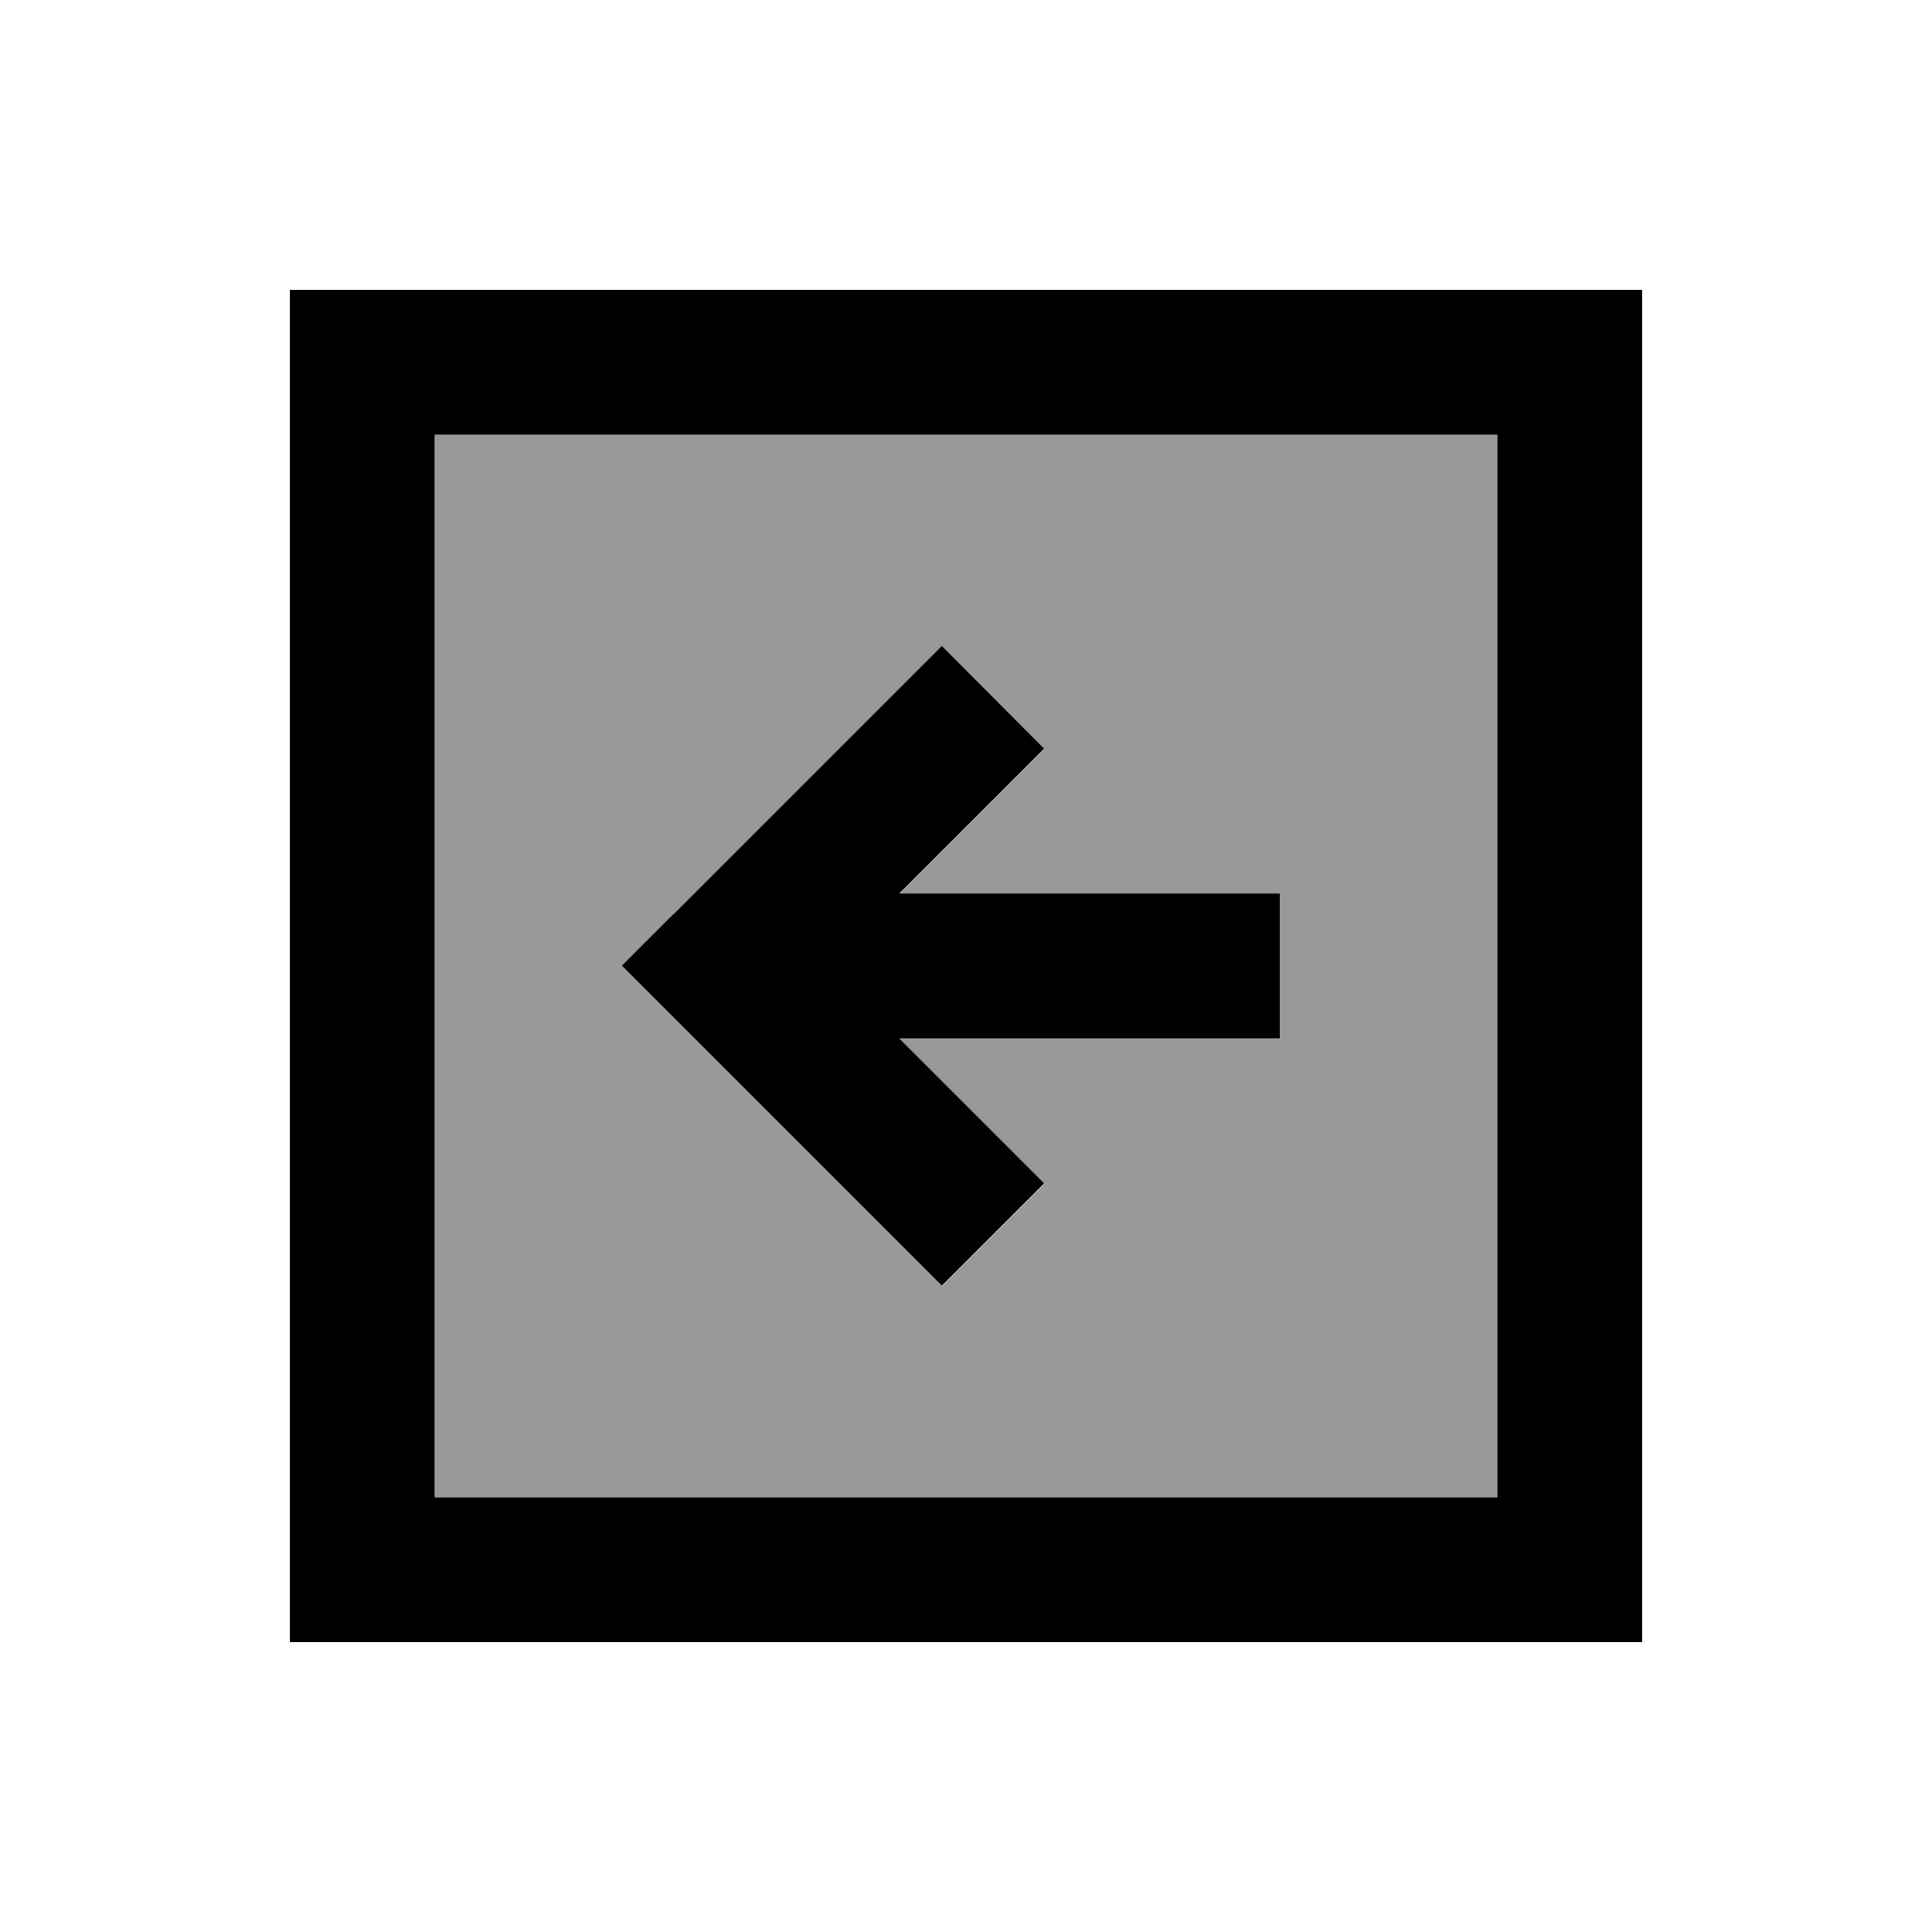 <svg xmlns="http://www.w3.org/2000/svg" viewBox="0 0 640 640"><!--! Font Awesome Pro 7.1.0 by @fontawesome - https://fontawesome.com License - https://fontawesome.com/license (Commercial License) Copyright 2025 Fonticons, Inc. --><path opacity=".4" fill="currentColor" d="M144 144L496 144L496 496L144 496L144 144zM206.1 320C208.2 322.1 237.9 351.8 295.1 409L312.1 426L346 392.1C337 383.1 321 367.1 298 344.1L424.1 344.1L424.1 296.1C421.1 296.1 379.1 296.1 298 296.1C321 273.1 337 257.1 346 248.1L312 214.1C309.9 216.2 280.2 245.9 223 303.1L206 320.1z"/><path fill="currentColor" d="M144 144L144 496L496 496L496 144L144 144zM96 96L544 96L544 544L96 544L96 96zM223 303C280.2 245.8 309.8 216.2 312 214L345.9 248C336.9 257 320.9 273 297.9 296C378.9 296 421 296 424 296L424 344L297.9 344C320.9 367 336.9 383 345.9 392L312 425.9C309.9 423.8 280.2 394.1 223 336.9L206 319.9L223 302.9z"/></svg>